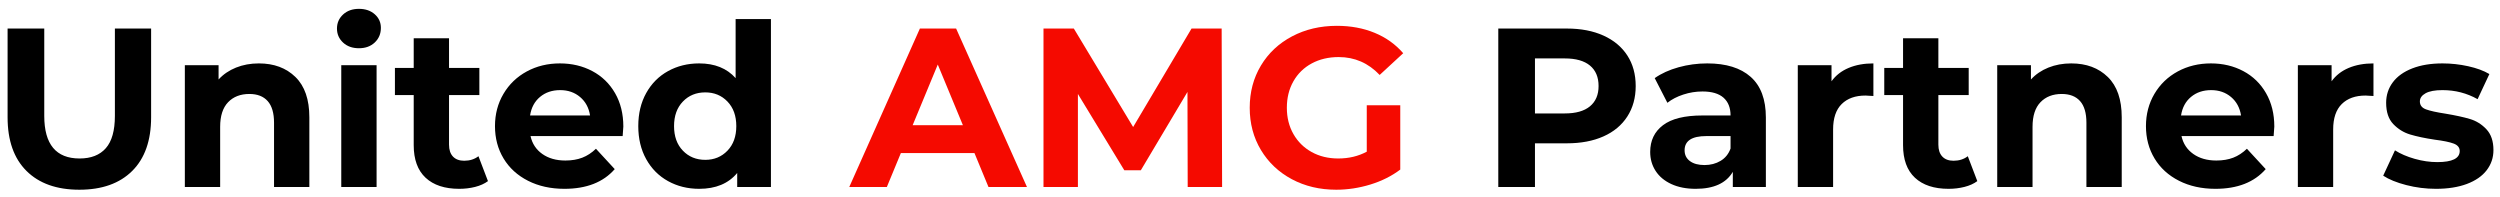 <?xml version="1.0" encoding="UTF-8"?>
<svg width="254px" height="20px" viewBox="0 0 254 20" version="1.1" xmlns="http://www.w3.org/2000/svg" xmlns:xlink="http://www.w3.org/1999/xlink">
    <!-- Generator: Sketch 55.2 (78181) - https://sketchapp.com -->
    <title>Logo_header</title>
    <desc>Created with Sketch.</desc>
    <g id="Page-1" stroke="none" stroke-width="1" fill="none" fill-rule="evenodd">
        <g id="Design_New" transform="translate(-339, -40)" fill-rule="nonzero">
            <g id="Logo_header" transform="translate(339.771, 40.899)">
                <path d="M7.291,18.377 C4.991,18.377 3.201,17.741 1.921,16.468 C0.64,15.195 -2.84217094e-14,13.378 -2.84217094e-14,11.017 L-2.84217094e-14,2.001 L3.726,2.001 L3.726,10.879 C3.726,13.762 4.922,15.203 7.314,15.203 C8.479,15.203 9.369,14.854 9.982,14.156 C10.595,13.459 10.902,12.366 10.902,10.879 L10.902,2.001 L14.582,2.001 L14.582,11.017 C14.582,13.378 13.942,15.195 12.662,16.468 C11.381,17.741 9.591,18.377 7.291,18.377 Z M25.53,5.543 C27.063,5.543 28.301,6.003 29.244,6.923 C30.188,7.843 30.659,9.208 30.659,11.017 L30.659,18.101 L27.071,18.101 L27.071,11.569 C27.071,10.588 26.856,9.856 26.427,9.373 C25.998,8.889 25.377,8.648 24.564,8.648 C23.659,8.648 22.939,8.928 22.402,9.488 C21.865,10.047 21.597,10.879 21.597,11.983 L21.597,18.101 L18.009,18.101 L18.009,5.727 L21.436,5.727 L21.436,7.176 C21.911,6.655 22.502,6.252 23.207,5.968 C23.912,5.685 24.687,5.543 25.53,5.543 Z M33.902,5.727 L37.49,5.727 L37.49,18.101 L33.902,18.101 L33.902,5.727 Z M35.696,4.002 C35.037,4.002 34.5,3.81 34.086,3.427 C33.672,3.044 33.465,2.568 33.465,2.001 C33.465,1.434 33.672,0.958 34.086,0.575 C34.5,0.192 35.037,7.10542736e-15 35.696,7.10542736e-15 C36.355,7.10542736e-15 36.892,0.184 37.306,0.552 C37.72,0.92 37.927,1.38 37.927,1.932 C37.927,2.53 37.72,3.024 37.306,3.416 C36.892,3.807 36.355,4.002 35.696,4.002 Z M48.806,17.503 C48.453,17.764 48.02,17.959 47.507,18.09 C46.993,18.22 46.452,18.285 45.885,18.285 C44.413,18.285 43.275,17.909 42.469,17.158 C41.664,16.407 41.262,15.303 41.262,13.846 L41.262,8.763 L39.353,8.763 L39.353,6.003 L41.262,6.003 L41.262,2.99 L44.85,2.99 L44.85,6.003 L47.932,6.003 L47.932,8.763 L44.85,8.763 L44.85,13.8 C44.85,14.321 44.984,14.724 45.252,15.008 C45.521,15.291 45.9,15.433 46.391,15.433 C46.958,15.433 47.441,15.28 47.84,14.973 L48.806,17.503 Z M62.56,11.96 C62.56,12.006 62.537,12.328 62.491,12.926 L53.13,12.926 C53.299,13.693 53.697,14.298 54.326,14.743 C54.955,15.188 55.737,15.41 56.672,15.41 C57.316,15.41 57.887,15.314 58.386,15.123 C58.884,14.931 59.348,14.628 59.777,14.214 L61.686,16.284 C60.521,17.618 58.819,18.285 56.58,18.285 C55.185,18.285 53.95,18.013 52.877,17.468 C51.804,16.924 50.976,16.169 50.393,15.203 C49.81,14.237 49.519,13.141 49.519,11.914 C49.519,10.703 49.806,9.61 50.382,8.636 C50.957,7.663 51.746,6.904 52.751,6.359 C53.755,5.815 54.878,5.543 56.12,5.543 C57.331,5.543 58.428,5.804 59.409,6.325 C60.39,6.846 61.161,7.594 61.721,8.568 C62.28,9.541 62.56,10.672 62.56,11.96 Z M56.143,8.257 C55.33,8.257 54.648,8.487 54.096,8.947 C53.544,9.407 53.207,10.036 53.084,10.833 L59.179,10.833 C59.056,10.051 58.719,9.426 58.167,8.959 C57.615,8.491 56.94,8.257 56.143,8.257 Z M77.556,1.035 L77.556,18.101 L74.129,18.101 L74.129,16.675 C73.24,17.748 71.952,18.285 70.265,18.285 C69.1,18.285 68.046,18.024 67.103,17.503 C66.159,16.982 65.42,16.238 64.883,15.272 C64.346,14.306 64.078,13.187 64.078,11.914 C64.078,10.641 64.346,9.522 64.883,8.556 C65.42,7.59 66.159,6.846 67.103,6.325 C68.046,5.804 69.1,5.543 70.265,5.543 C71.844,5.543 73.079,6.041 73.968,7.038 L73.968,1.035 L77.556,1.035 Z M70.886,15.341 C71.791,15.341 72.542,15.031 73.14,14.409 C73.738,13.788 74.037,12.957 74.037,11.914 C74.037,10.871 73.738,10.04 73.14,9.418 C72.542,8.797 71.791,8.487 70.886,8.487 C69.966,8.487 69.207,8.797 68.609,9.418 C68.011,10.04 67.712,10.871 67.712,11.914 C67.712,12.957 68.011,13.788 68.609,14.409 C69.207,15.031 69.966,15.341 70.886,15.341 Z" id="United" fill="#000000"></path>
                <path d="M98.233,14.651 L90.758,14.651 L89.332,18.101 L85.514,18.101 L92.69,2.001 L96.37,2.001 L103.569,18.101 L99.659,18.101 L98.233,14.651 Z M97.06,11.822 L94.507,5.658 L91.954,11.822 L97.06,11.822 Z M119.899,18.101 L119.876,8.441 L115.138,16.399 L113.459,16.399 L108.744,8.648 L108.744,18.101 L105.248,18.101 L105.248,2.001 L108.33,2.001 L114.356,12.006 L120.29,2.001 L123.349,2.001 L123.395,18.101 L119.899,18.101 Z M138.092,9.798 L141.496,9.798 L141.496,16.33 C140.622,16.989 139.61,17.495 138.46,17.848 C137.31,18.201 136.152,18.377 134.987,18.377 C133.316,18.377 131.813,18.021 130.479,17.308 C129.145,16.594 128.099,15.606 127.34,14.341 C126.58,13.075 126.201,11.646 126.201,10.051 C126.201,8.456 126.58,7.027 127.34,5.761 C128.099,4.496 129.153,3.508 130.502,2.795 C131.851,2.081 133.369,1.725 135.056,1.725 C136.467,1.725 137.747,1.963 138.897,2.438 C140.047,2.913 141.013,3.603 141.795,4.508 L139.403,6.716 C138.253,5.505 136.865,4.899 135.24,4.899 C134.213,4.899 133.3,5.114 132.503,5.543 C131.706,5.972 131.085,6.578 130.64,7.36 C130.195,8.142 129.973,9.039 129.973,10.051 C129.973,11.048 130.195,11.937 130.64,12.719 C131.085,13.501 131.702,14.11 132.492,14.547 C133.281,14.985 134.182,15.203 135.194,15.203 C136.267,15.203 137.233,14.973 138.092,14.513 L138.092,9.798 Z" id="AMG" fill="#F50A00"></path>
                <path d="M158.424,2.001 C159.85,2.001 161.088,2.239 162.138,2.714 C163.189,3.189 163.998,3.864 164.565,4.738 C165.132,5.612 165.416,6.647 165.416,7.843 C165.416,9.024 165.132,10.055 164.565,10.937 C163.998,11.818 163.189,12.493 162.138,12.96 C161.088,13.428 159.85,13.662 158.424,13.662 L155.181,13.662 L155.181,18.101 L151.455,18.101 L151.455,2.001 L158.424,2.001 Z M158.217,10.626 C159.336,10.626 160.187,10.385 160.77,9.902 C161.353,9.418 161.644,8.732 161.644,7.843 C161.644,6.938 161.353,6.245 160.77,5.761 C160.187,5.278 159.336,5.037 158.217,5.037 L155.181,5.037 L155.181,10.626 L158.217,10.626 Z M172.684,5.543 C174.601,5.543 176.073,5.999 177.1,6.912 C178.127,7.824 178.641,9.2 178.641,11.04 L178.641,18.101 L175.283,18.101 L175.283,16.56 C174.608,17.71 173.351,18.285 171.511,18.285 C170.56,18.285 169.736,18.124 169.038,17.802 C168.341,17.48 167.808,17.035 167.44,16.468 C167.072,15.901 166.888,15.257 166.888,14.536 C166.888,13.386 167.321,12.481 168.188,11.822 C169.054,11.163 170.392,10.833 172.201,10.833 L175.053,10.833 C175.053,10.051 174.815,9.449 174.34,9.027 C173.865,8.606 173.152,8.395 172.201,8.395 C171.542,8.395 170.894,8.498 170.257,8.706 C169.621,8.913 169.081,9.192 168.636,9.545 L167.348,7.038 C168.023,6.563 168.831,6.195 169.774,5.934 C170.718,5.673 171.687,5.543 172.684,5.543 Z M172.408,15.87 C173.021,15.87 173.566,15.728 174.041,15.444 C174.516,15.161 174.854,14.743 175.053,14.191 L175.053,12.926 L172.592,12.926 C171.12,12.926 170.384,13.409 170.384,14.375 C170.384,14.835 170.564,15.199 170.924,15.467 C171.285,15.736 171.779,15.87 172.408,15.87 Z M185.311,7.36 C185.74,6.762 186.319,6.31 187.048,6.003 C187.776,5.696 188.615,5.543 189.566,5.543 L189.566,8.855 C189.167,8.824 188.899,8.809 188.761,8.809 C187.734,8.809 186.929,9.096 186.346,9.671 C185.763,10.247 185.472,11.109 185.472,12.259 L185.472,18.101 L181.884,18.101 L181.884,5.727 L185.311,5.727 L185.311,7.36 Z M200.123,17.503 C199.77,17.764 199.337,17.959 198.823,18.09 C198.31,18.22 197.769,18.285 197.202,18.285 C195.73,18.285 194.592,17.909 193.786,17.158 C192.981,16.407 192.579,15.303 192.579,13.846 L192.579,8.763 L190.67,8.763 L190.67,6.003 L192.579,6.003 L192.579,2.99 L196.167,2.99 L196.167,6.003 L199.249,6.003 L199.249,8.763 L196.167,8.763 L196.167,13.8 C196.167,14.321 196.301,14.724 196.57,15.008 C196.838,15.291 197.217,15.433 197.708,15.433 C198.275,15.433 198.758,15.28 199.157,14.973 L200.123,17.503 Z M209.668,5.543 C211.201,5.543 212.439,6.003 213.382,6.923 C214.326,7.843 214.797,9.208 214.797,11.017 L214.797,18.101 L211.209,18.101 L211.209,11.569 C211.209,10.588 210.994,9.856 210.565,9.373 C210.136,8.889 209.515,8.648 208.702,8.648 C207.797,8.648 207.077,8.928 206.54,9.488 C206.003,10.047 205.735,10.879 205.735,11.983 L205.735,18.101 L202.147,18.101 L202.147,5.727 L205.574,5.727 L205.574,7.176 C206.049,6.655 206.64,6.252 207.345,5.968 C208.05,5.685 208.825,5.543 209.668,5.543 Z M230.299,11.96 C230.299,12.006 230.276,12.328 230.23,12.926 L220.869,12.926 C221.038,13.693 221.436,14.298 222.065,14.743 C222.694,15.188 223.476,15.41 224.411,15.41 C225.055,15.41 225.626,15.314 226.125,15.123 C226.623,14.931 227.087,14.628 227.516,14.214 L229.425,16.284 C228.26,17.618 226.558,18.285 224.319,18.285 C222.924,18.285 221.689,18.013 220.616,17.468 C219.543,16.924 218.715,16.169 218.132,15.203 C217.549,14.237 217.258,13.141 217.258,11.914 C217.258,10.703 217.545,9.61 218.12,8.636 C218.696,7.663 219.485,6.904 220.489,6.359 C221.494,5.815 222.617,5.543 223.859,5.543 C225.07,5.543 226.167,5.804 227.148,6.325 C228.129,6.846 228.9,7.594 229.459,8.568 C230.019,9.541 230.299,10.672 230.299,11.96 Z M223.882,8.257 C223.069,8.257 222.387,8.487 221.835,8.947 C221.283,9.407 220.946,10.036 220.823,10.833 L226.918,10.833 C226.795,10.051 226.458,9.426 225.906,8.959 C225.354,8.491 224.679,8.257 223.882,8.257 Z M236.118,7.36 C236.547,6.762 237.126,6.31 237.855,6.003 C238.583,5.696 239.422,5.543 240.373,5.543 L240.373,8.855 C239.974,8.824 239.706,8.809 239.568,8.809 C238.541,8.809 237.736,9.096 237.153,9.671 C236.57,10.247 236.279,11.109 236.279,12.259 L236.279,18.101 L232.691,18.101 L232.691,5.727 L236.118,5.727 L236.118,7.36 Z M246.721,18.285 C245.694,18.285 244.689,18.159 243.708,17.905 C242.727,17.652 241.945,17.334 241.362,16.951 L242.558,14.375 C243.11,14.728 243.777,15.015 244.559,15.238 C245.341,15.46 246.108,15.571 246.859,15.571 C248.377,15.571 249.136,15.195 249.136,14.444 C249.136,14.091 248.929,13.838 248.515,13.685 C248.101,13.532 247.465,13.401 246.606,13.294 C245.594,13.141 244.758,12.964 244.099,12.765 C243.44,12.566 242.869,12.213 242.386,11.707 C241.902,11.201 241.661,10.48 241.661,9.545 C241.661,8.763 241.887,8.069 242.339,7.463 C242.792,6.858 243.451,6.386 244.317,6.049 C245.184,5.712 246.207,5.543 247.388,5.543 C248.262,5.543 249.132,5.639 249.999,5.83 C250.865,6.022 251.582,6.287 252.149,6.624 L250.953,9.177 C249.864,8.564 248.676,8.257 247.388,8.257 C246.621,8.257 246.046,8.364 245.663,8.579 C245.28,8.794 245.088,9.07 245.088,9.407 C245.088,9.79 245.295,10.059 245.709,10.212 C246.123,10.365 246.782,10.511 247.687,10.649 C248.699,10.818 249.527,10.998 250.171,11.19 C250.815,11.381 251.375,11.73 251.85,12.236 C252.325,12.742 252.563,13.447 252.563,14.352 C252.563,15.119 252.333,15.801 251.873,16.399 C251.413,16.997 250.742,17.461 249.861,17.791 C248.979,18.12 247.932,18.285 246.721,18.285 Z" id="Partners" fill="#000000"></path>
            </g>
        </g>
    </g>
</svg>